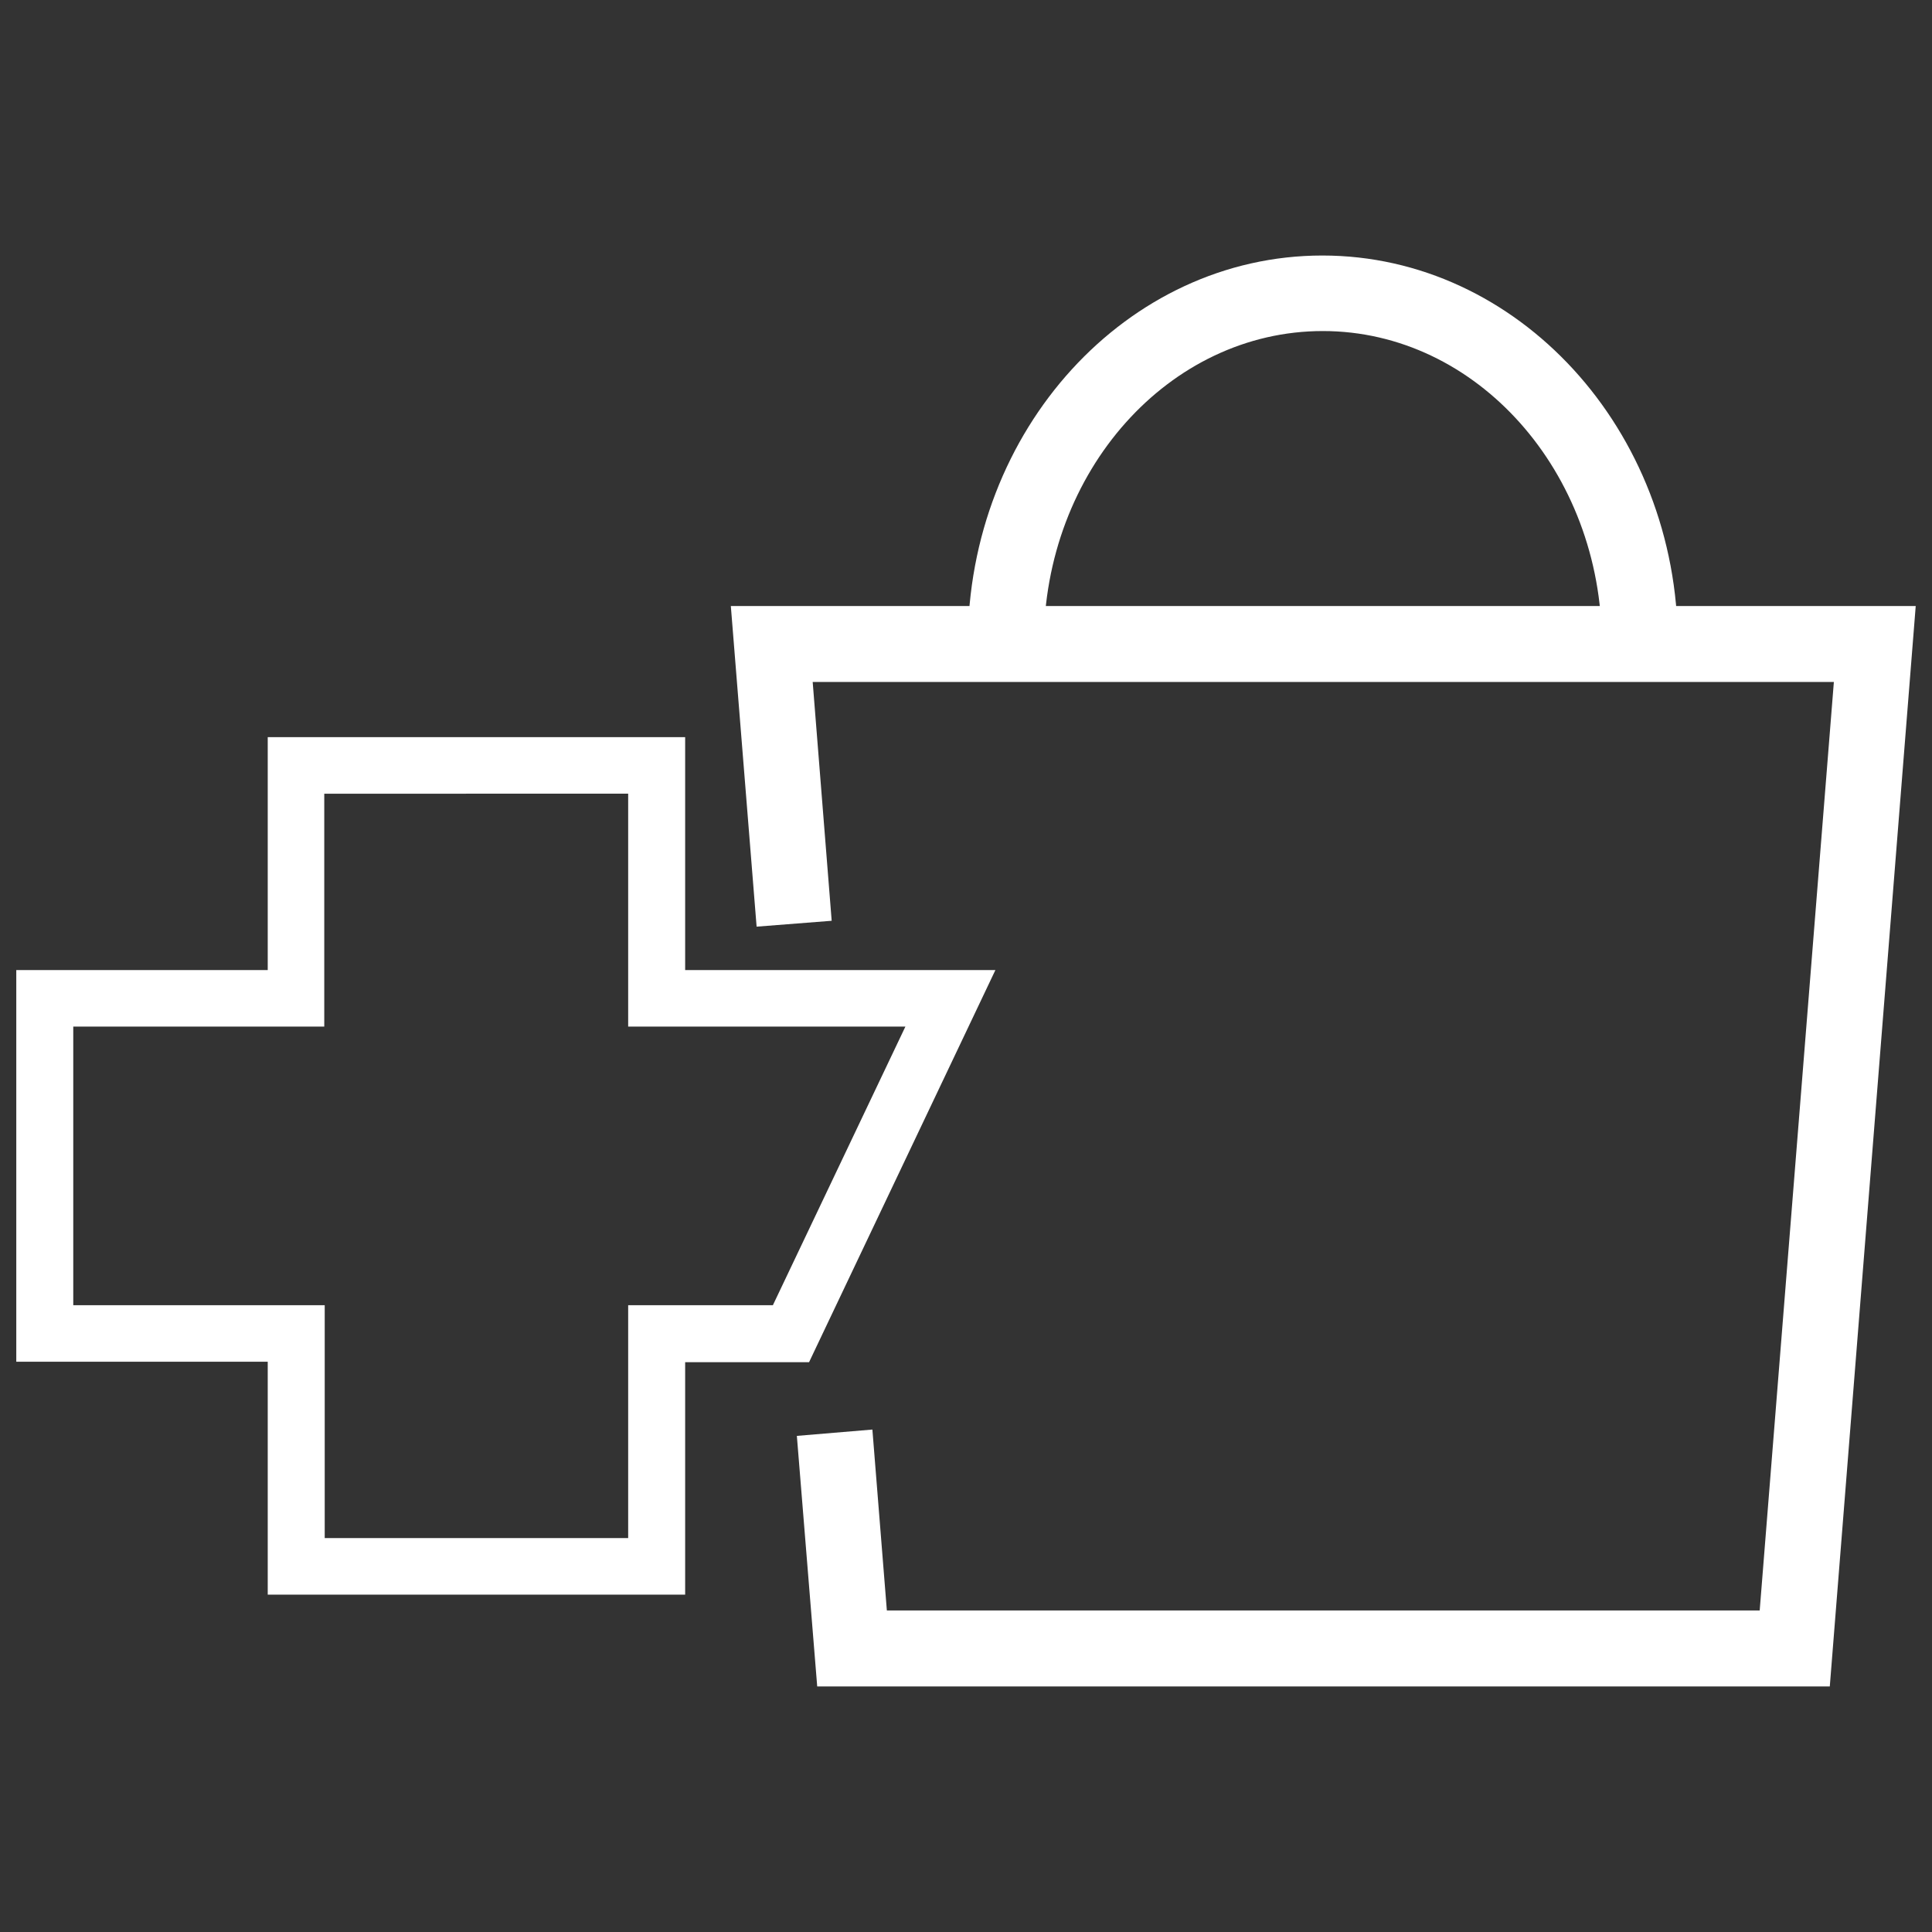 <?xml version="1.0" encoding="utf-8"?>
<!-- Generator: Adobe Illustrator 26.3.1, SVG Export Plug-In . SVG Version: 6.00 Build 0)  -->
<svg version="1.1" id="Ebene_1" xmlns="http://www.w3.org/2000/svg" xmlns:xlink="http://www.w3.org/1999/xlink" x="0px" y="0px"
	 viewBox="0 0 427.2 427.2" style="enable-background:new 0 0 427.2 427.2;" xml:space="preserve">
<rect x="0" y="0" width="427.2" height="427.2" fill="#333333" stroke="none"/>
<style type="text/css">
	.st0{fill:#FFFFFF;}
</style>
<g>
	<g>
		<path class="st0" d="M151.4,352.6H59.2v-51.5H3.6v-86.6h55.6V163h92.3v51.5h68.6l-41.2,86.7h-27.4V352.6z M71.7,340.1h67.2v-51.5
			h32l29.3-61.6h-61.3v-51.5H71.7V227H16.2v61.6h55.6V340.1z"/>
	</g>
	<g>
		<polygon class="st0" points="404.6,372.9 180.7,372.9 176.2,317.5 192.9,316.1 196.1,356.1 389.1,356.1 405.5,150.8 179.7,150.8 
			183.9,203.6 167.3,204.9 161.6,134 423.6,134 		"/>
	</g>
	<g>
		<path class="st0" d="M371,142.4h-16.8c0-38.1-27.7-69.2-61.7-69.2s-61.7,31-61.7,69.2h-16.8c0-47.4,35.2-85.9,78.4-85.9
			S371,95,371,142.4z"/>
	</g>
</g>
</svg>
